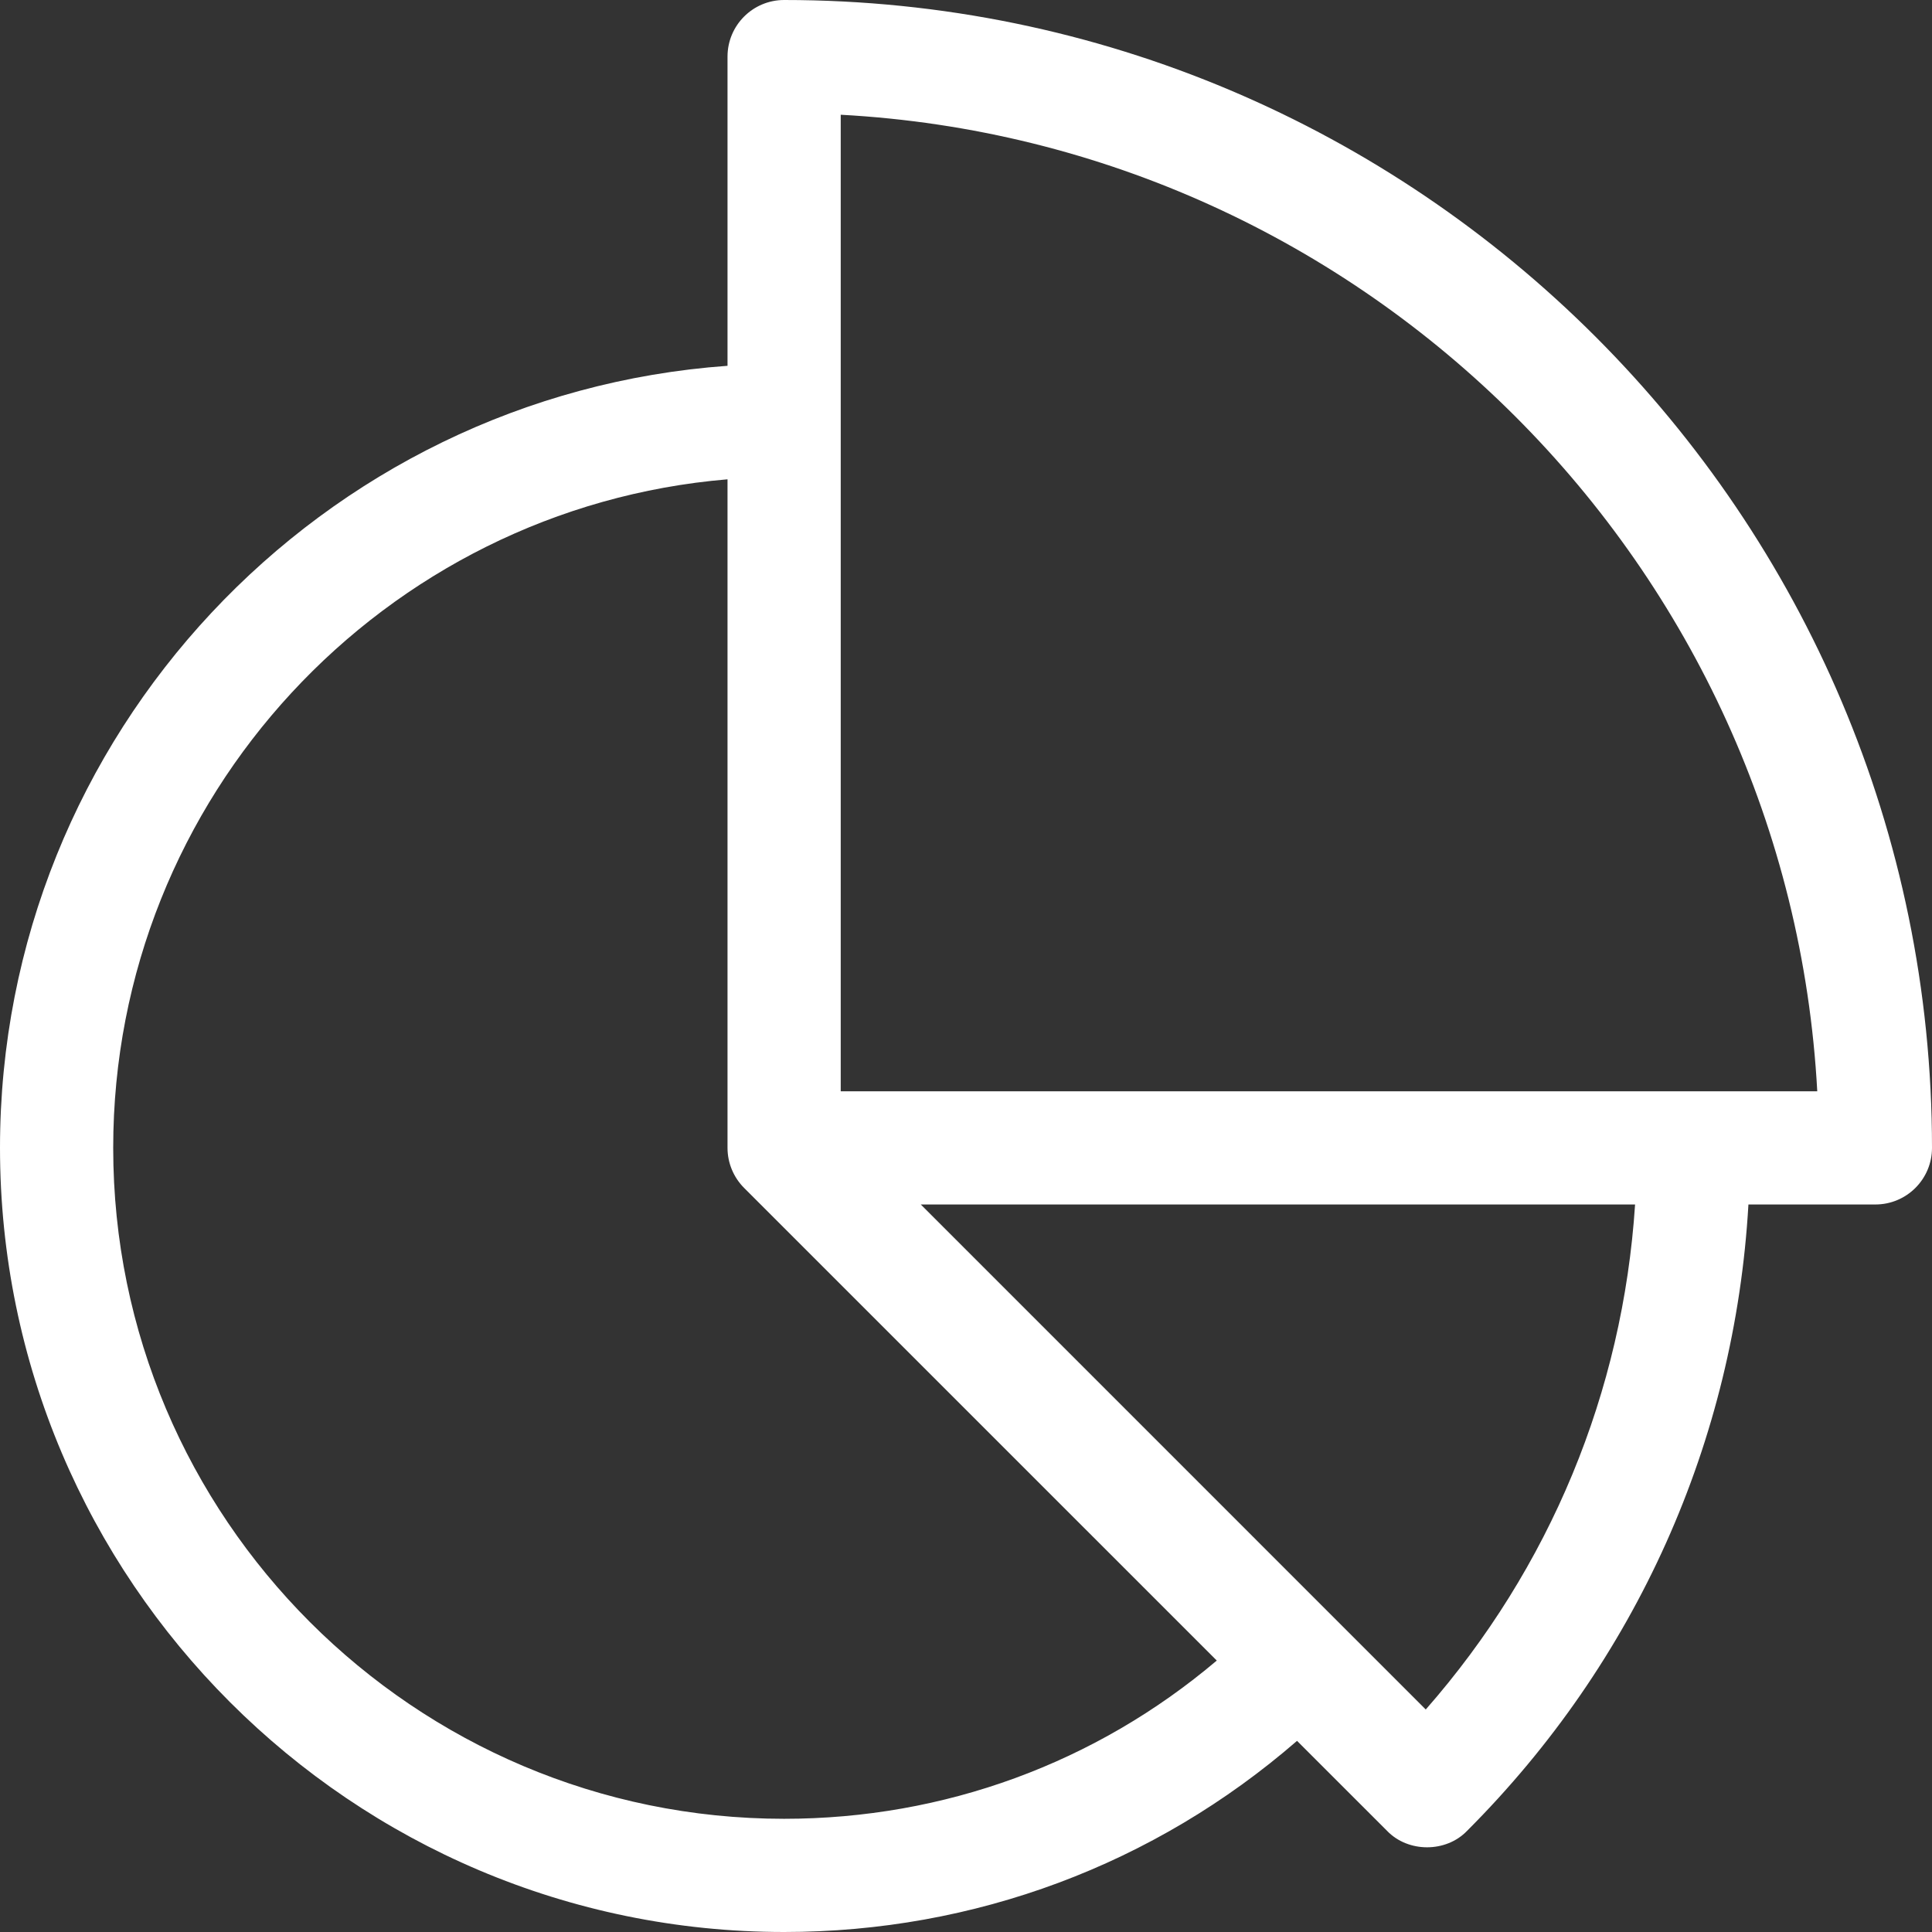 <svg width="64" height="64" viewBox="0 0 64 64" fill="none" xmlns="http://www.w3.org/2000/svg">
<rect x="0" y="0" width="64" height="64" fill="#333333" stroke="none"/>
<g clip-path="url(#clip0_158_476)">
<path d="M25.975 0C24.939 0 24.1 0.839 24.1 1.875V12.118C10.649 13.082 0 24.333 0 38.025C0 52.348 11.652 64 25.975 64C32.281 64 38.246 61.764 42.966 57.668L45.948 60.649C46.646 61.376 47.901 61.376 48.599 60.649C54.201 55.045 57.468 47.736 57.919 39.9H62.125C63.16 39.9 64 39.061 64 38.025C64 17.058 46.942 0 25.975 0ZM25.975 60.25C13.72 60.25 3.75 50.28 3.75 38.025C3.75 26.401 12.719 16.833 24.1 15.878V38.025C24.1 38.522 24.298 38.999 24.649 39.351L40.307 55.008C36.301 58.402 31.279 60.25 25.975 60.25ZM47.23 56.629L30.502 39.9H54.164C53.759 46.114 51.343 51.942 47.23 56.629ZM27.85 36.15V3.801C45.261 4.743 59.257 18.739 60.199 36.15H27.85Z" fill="white"/>
</g>
<defs>
<clipPath id="clip0_158_476">
<rect width="64" height="64" fill="white"/>
</clipPath>
</defs>
</svg>
